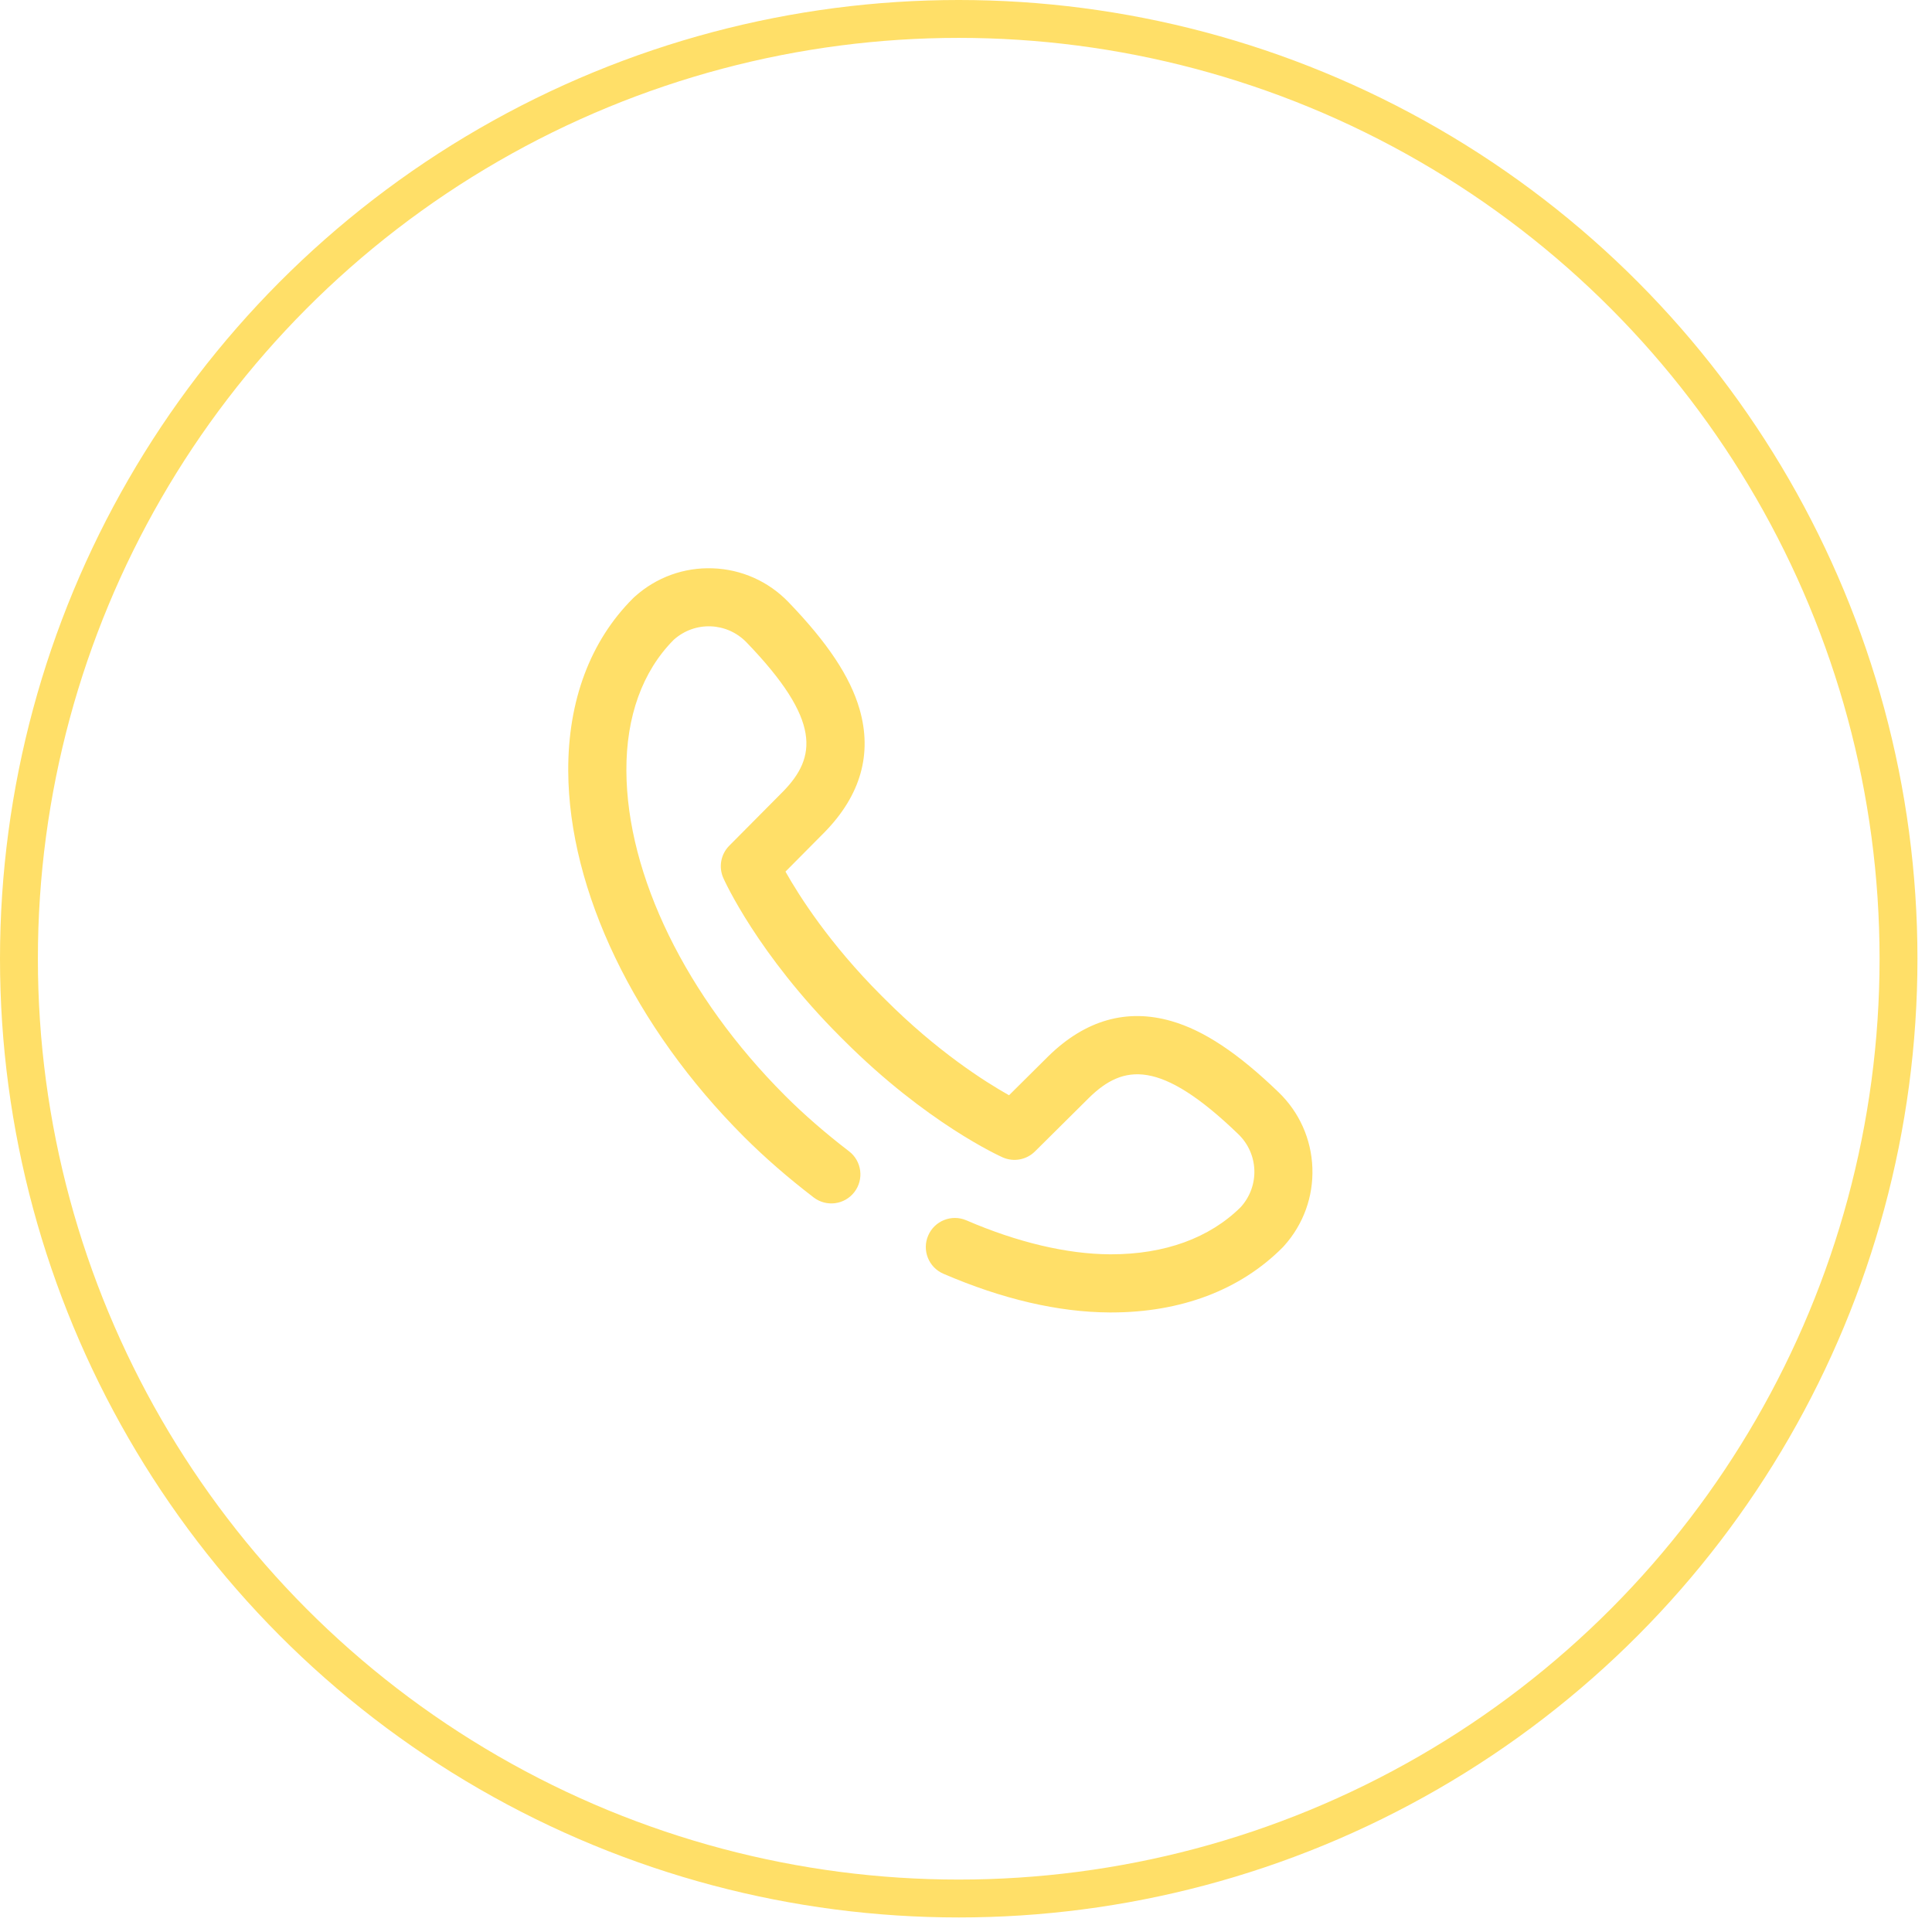 <?xml version="1.0" encoding="UTF-8"?>
<svg width="102px" height="102px" viewBox="0 0 102 102" version="1.1" xmlns="http://www.w3.org/2000/svg" xmlns:xlink="http://www.w3.org/1999/xlink">
    <title>86029274-2A9E-4392-88B6-5D87FA87263E@2x</title>
    <defs>
        <filter color-interpolation-filters="auto" id="filter-1">
            <feColorMatrix in="SourceGraphic" type="matrix" values="0 0 0 0 0 0 0 0 0 0.451 0 0 0 0 1 0 0 0 1 0"></feColorMatrix>
        </filter>
    </defs>
    <g id="WEBSITE" stroke="none" stroke-width="1" fill="none" fill-rule="evenodd">
        <g id="Nous-contacter" transform="translate(-1413, -246)">
            <g id="header" transform="translate(-8, 149)">
                <g id="icon-05" transform="translate(1422, 84)" filter="url(#filter-1)">
                    <g transform="translate(0, 14)" id="ICON">
                        <circle id="Oval" stroke="#FFDF68" stroke-width="2" cx="49.616" cy="49.616" r="49.616"></circle>
                        <g id="Group-3" transform="translate(29, 29)" fill="#FFDF68" fill-rule="nonzero">
                            <path d="M39.287,31.659 C39.232,30.139 38.599,28.721 37.504,27.666 C35.361,25.599 33.565,24.406 31.853,23.911 C29.493,23.229 27.308,23.849 25.357,25.754 C25.355,25.757 25.352,25.76 25.349,25.762 L23.272,27.824 C21.982,27.099 19.474,25.504 16.731,22.761 L16.529,22.56 C13.804,19.835 12.199,17.313 11.469,16.017 L13.528,13.942 C13.531,13.939 13.534,13.936 13.537,13.933 C15.442,11.983 16.062,9.798 15.38,7.438 C14.885,5.726 13.692,3.93 11.625,1.786 C10.569,0.692 9.151,0.059 7.631,0.004 C6.112,-0.051 4.652,0.478 3.52,1.494 L3.476,1.534 C3.455,1.552 3.435,1.571 3.416,1.591 C1.163,3.843 -0.018,6.998 -4.70061611e-15,10.712 C0.032,17.022 3.499,24.237 9.276,30.014 C9.281,30.019 9.286,30.024 9.291,30.029 C10.377,31.113 11.61,32.186 12.956,33.218 C13.629,33.734 14.592,33.607 15.108,32.934 C15.624,32.262 15.497,31.298 14.824,30.782 C13.578,29.827 12.442,28.838 11.447,27.844 C11.442,27.839 11.438,27.834 11.433,27.829 C6.223,22.614 3.097,16.21 3.07,10.697 C3.055,7.836 3.916,5.448 5.559,3.789 L5.57,3.778 C6.686,2.777 8.375,2.838 9.416,3.917 C13.389,8.038 13.101,9.983 11.346,11.784 L8.501,14.65 C8.054,15.1 7.93,15.777 8.188,16.356 C8.26,16.518 10.007,20.379 14.359,24.731 L14.561,24.932 C18.912,29.283 22.773,31.031 22.935,31.103 C23.514,31.361 24.191,31.236 24.641,30.79 L27.507,27.946 C29.307,26.19 31.253,25.901 35.374,29.875 C36.453,30.916 36.514,32.605 35.513,33.72 L35.502,33.732 C33.856,35.361 31.494,36.221 28.664,36.221 C28.641,36.221 28.618,36.221 28.594,36.221 C26.333,36.21 23.714,35.59 21.021,34.428 C20.243,34.092 19.339,34.451 19.004,35.23 C18.668,36.008 19.027,36.911 19.805,37.247 C22.918,38.589 25.87,39.277 28.579,39.291 C28.608,39.291 28.636,39.291 28.665,39.291 C32.342,39.291 35.465,38.111 37.7,35.875 C37.72,35.856 37.739,35.836 37.757,35.815 L37.797,35.771 C38.813,34.639 39.342,33.179 39.287,31.659 Z" id="Path"></path>
                        </g>
                    </g>
                </g>
            </g>
        </g>
    </g>
</svg>